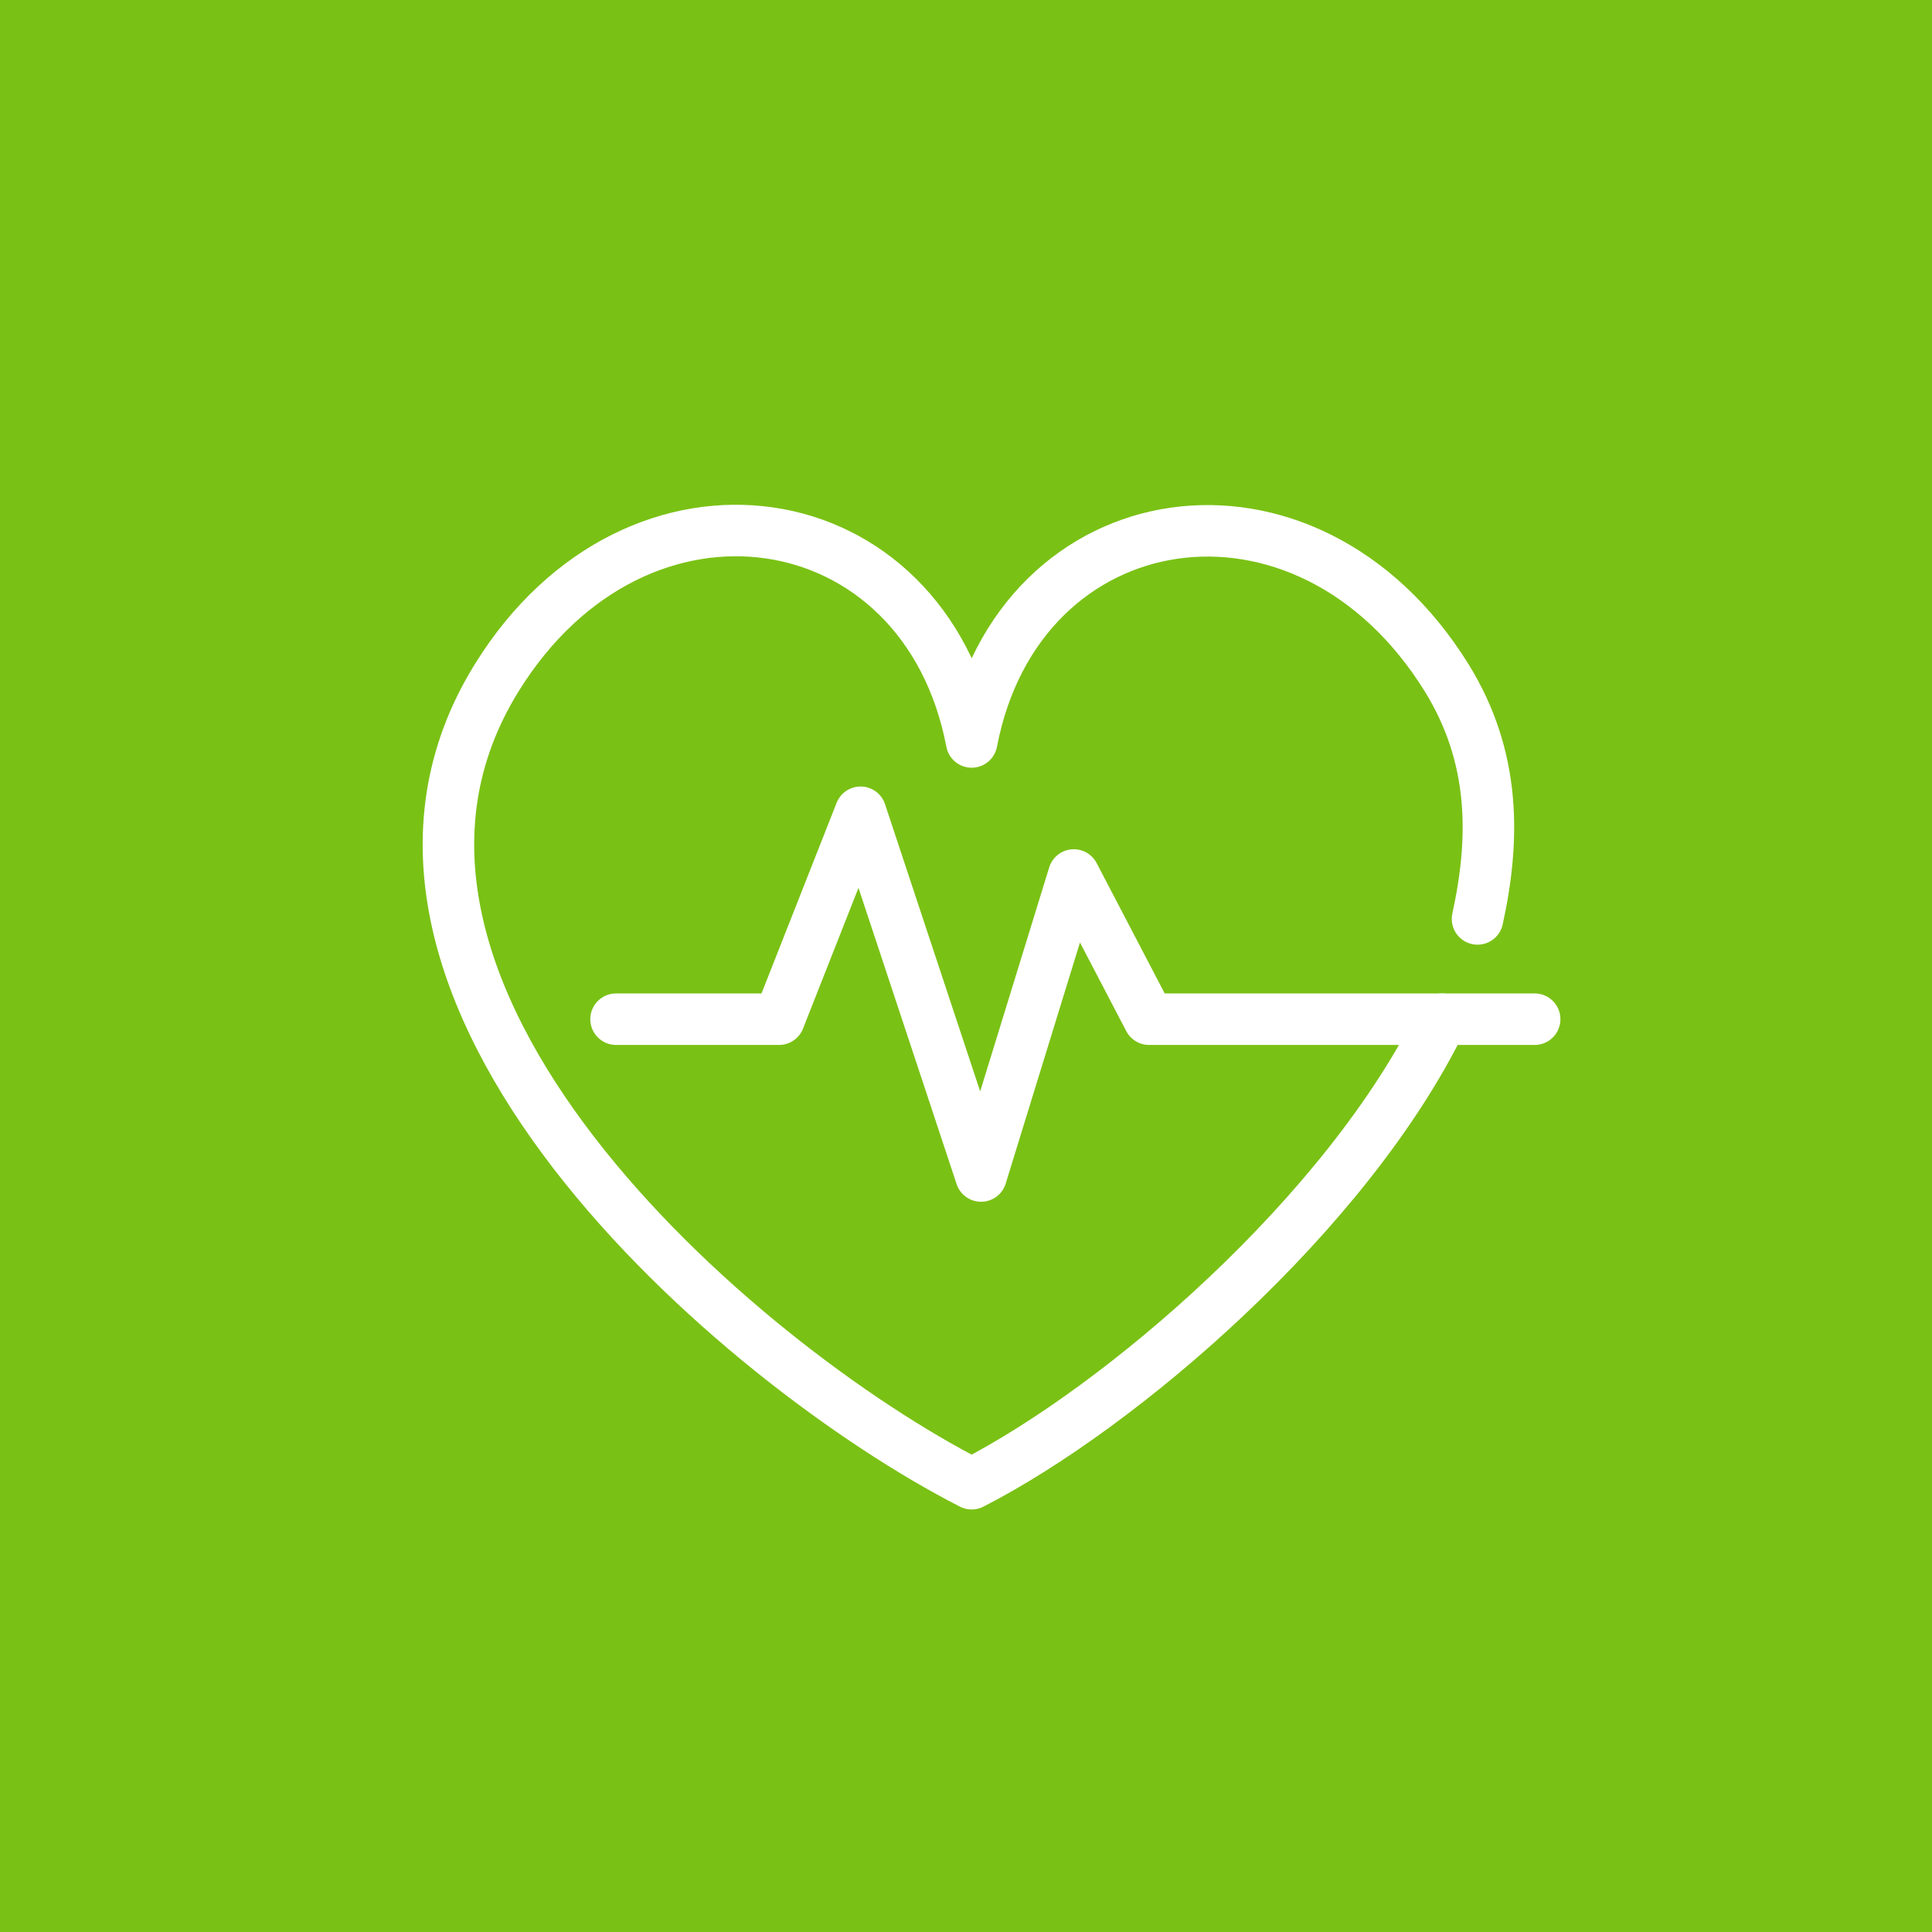 <svg id="Ebene_1" data-name="Ebene 1" xmlns="http://www.w3.org/2000/svg" viewBox="0 0 300 300"><defs><style>.cls-1{fill:#7ac115;}.cls-2{fill:none;stroke:#fff;stroke-linecap:round;stroke-linejoin:round;stroke-width:8px;}</style></defs><title>gesundheit</title><rect class="cls-1" width="300" height="300"/><path class="cls-2" d="M229.43,142.69c2.72-12.41,2.84-25.13-4.82-37.48-21.79-35.1-66.46-28-73.73,10-7.27-38.09-51.94-45.14-73.73-10-30.07,48.45,37.37,106.59,73.73,125.18,23.16-11.84,58.32-42,73-72.13"/><polyline class="cls-2" points="95.66 158.26 120.97 158.26 133.63 126.13 152.34 182.61 166.74 135.87 178.43 158.26 238.3 158.26"/></svg>